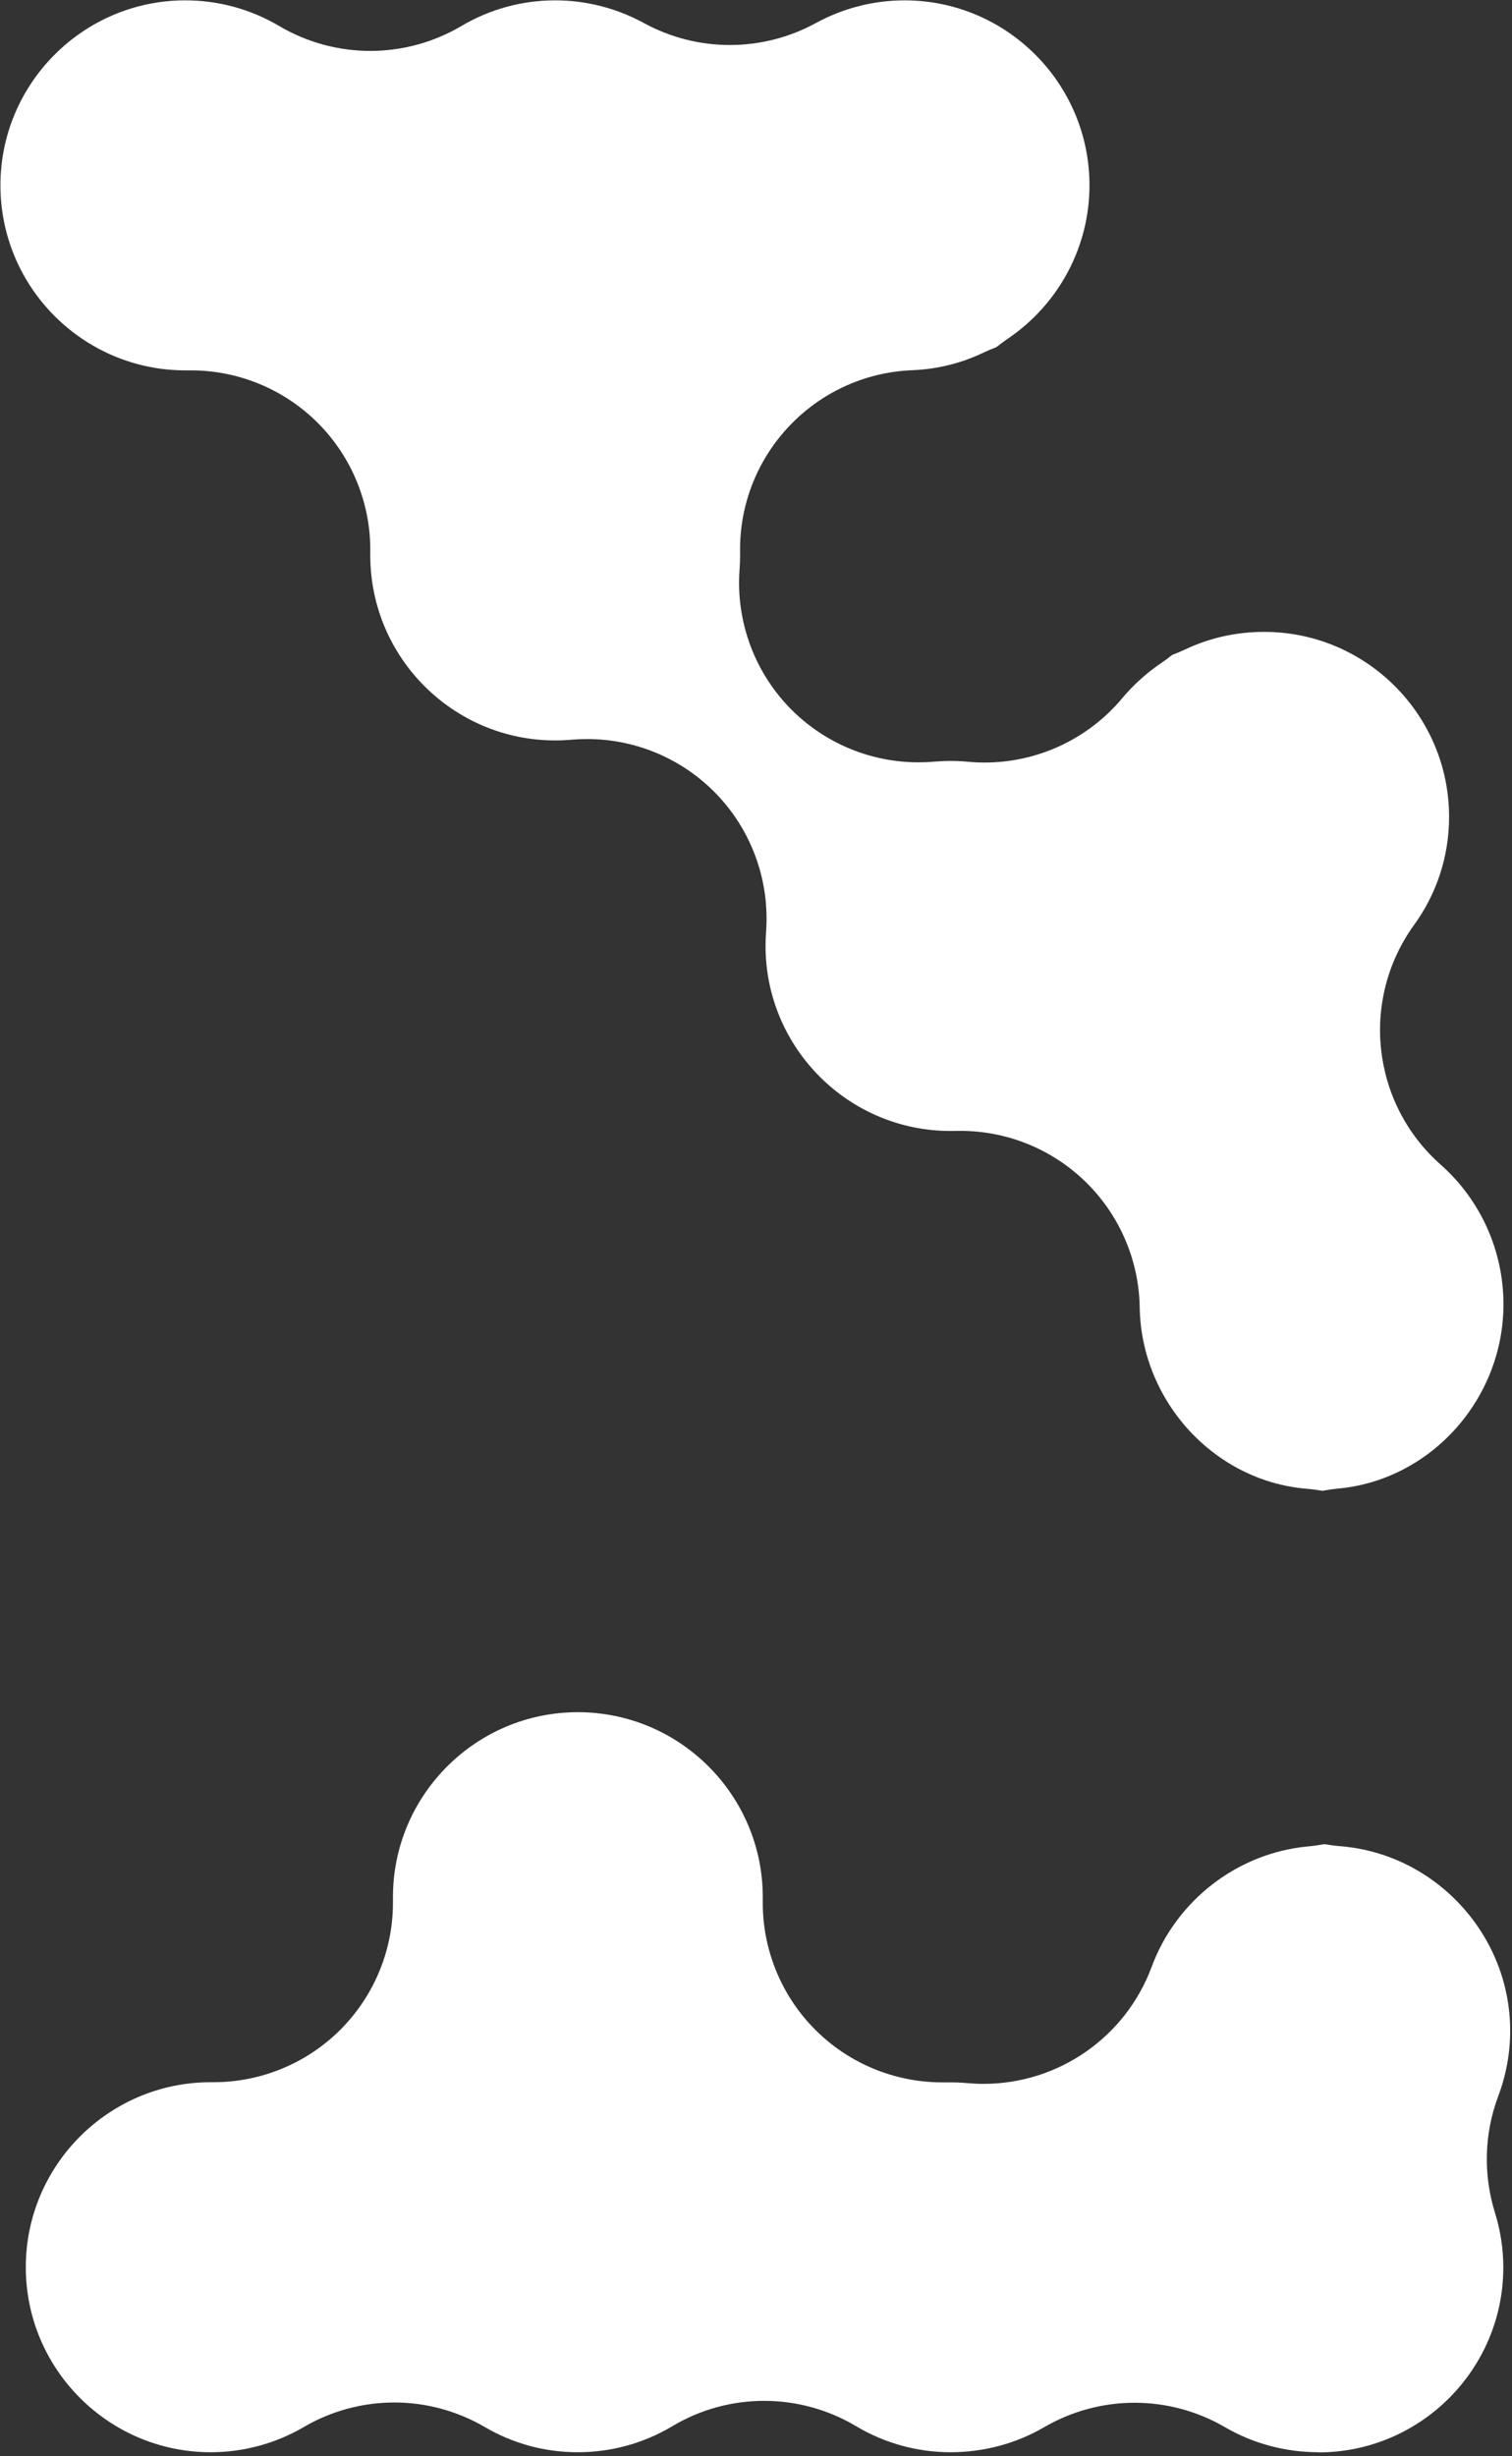<?xml version="1.0" encoding="UTF-8"?> <svg xmlns="http://www.w3.org/2000/svg" width="295" height="479" viewBox="0 0 295 479" fill="none"><rect x="0" y="0" width="295" height="479" fill="#333333" stroke="none"/><path d="M257.264 478.228C250.794 478.228 244.484 476.538 238.994 473.338C233.544 470.168 227.454 468.578 221.364 468.578C215.274 468.578 209.184 470.168 203.734 473.338C198.254 476.538 191.934 478.228 185.464 478.228C178.994 478.228 172.604 476.478 167.064 473.168C161.534 469.868 155.324 468.208 149.104 468.208C142.884 468.208 136.674 469.858 131.144 473.168C125.604 476.478 119.244 478.228 112.744 478.228C106.244 478.228 100.084 476.528 94.594 473.318C89.135 470.128 83.034 468.528 76.934 468.528C70.835 468.528 64.725 470.118 59.264 473.318C53.775 476.528 47.495 478.228 41.114 478.228C21.215 478.228 5.034 462.038 5.034 442.148C5.034 422.258 21.224 406.068 41.114 406.068C41.114 406.068 41.605 406.068 41.664 406.068C50.995 406.068 59.944 402.348 66.514 395.718C73.135 389.048 76.794 379.988 76.665 370.598V369.988C76.665 350.088 92.844 333.908 112.744 333.908C132.644 333.908 148.824 350.098 148.824 369.988V370.538C148.674 380.058 152.404 389.228 159.164 395.938C165.724 402.448 174.594 406.098 183.814 406.098C184.084 406.098 184.364 406.098 184.634 406.098C184.904 406.098 185.174 406.098 185.444 406.098C186.564 406.098 187.684 406.148 188.774 406.248C189.824 406.338 190.864 406.388 191.904 406.388C206.424 406.388 219.584 397.368 224.704 383.548C229.514 370.578 241.474 361.368 255.164 360.088C256.244 359.988 257.314 359.838 258.364 359.638C259.414 359.818 260.484 359.958 261.574 360.048C280.114 361.578 294.644 377.368 294.644 396.008C294.644 400.378 293.864 404.658 292.334 408.738C289.584 416.028 289.354 424.028 291.664 431.478C292.754 434.978 293.304 438.578 293.304 442.178C293.304 462.078 277.114 478.258 257.224 478.258L257.264 478.228ZM258.044 290.738C257.004 290.558 255.954 290.418 254.884 290.328C236.944 288.828 222.664 273.298 222.364 254.978C222.214 245.638 218.334 236.738 211.584 230.268C205.064 224.018 196.384 220.538 187.374 220.538C187.064 220.538 186.754 220.538 186.444 220.548C186.114 220.548 185.774 220.558 185.444 220.558C165.544 220.558 149.364 204.368 149.364 184.478C149.364 183.558 149.394 182.638 149.464 181.728C150.224 171.488 146.454 161.428 139.154 154.218C132.574 147.728 123.734 144.128 114.564 144.128C113.544 144.128 112.534 144.168 111.514 144.258C110.464 144.348 109.384 144.398 108.324 144.398C88.424 144.398 72.245 128.208 72.245 108.318V107.698C72.374 98.248 68.674 89.138 61.984 82.458C55.414 75.898 46.525 72.228 37.255 72.228C37.084 72.228 36.164 72.228 36.164 72.228C16.265 72.228 0.084 56.038 0.084 36.148C0.084 16.258 16.274 0.068 36.164 0.068C42.605 0.068 48.914 1.788 54.425 5.048C59.925 8.298 66.085 9.928 72.245 9.928C78.404 9.928 84.575 8.298 90.064 5.048C95.575 1.788 101.884 0.068 108.324 0.068C114.344 0.068 120.324 1.598 125.614 4.488C130.844 7.348 136.624 8.778 142.404 8.778C148.184 8.778 153.964 7.348 159.194 4.488C164.484 1.598 170.464 0.068 176.484 0.068C196.384 0.068 212.564 16.258 212.564 36.148C212.564 48.098 206.614 59.268 196.654 66.038C195.874 66.568 195.114 67.128 194.384 67.708C193.514 68.038 192.654 68.398 191.804 68.808C187.454 70.868 182.804 72.008 177.974 72.198C159.004 72.968 144.104 88.718 144.394 107.708V108.318C144.394 109.238 144.364 110.158 144.294 111.068C143.534 121.308 147.304 131.368 154.604 138.578C161.184 145.068 170.024 148.668 179.194 148.668C180.204 148.668 181.224 148.628 182.244 148.538C183.294 148.448 184.374 148.398 185.434 148.398C186.584 148.398 187.734 148.448 188.874 148.558C189.954 148.658 191.034 148.708 192.114 148.708C202.404 148.708 212.234 144.168 218.914 136.208C219.684 135.288 220.504 134.398 221.364 133.558C222.934 132.018 224.644 130.608 226.444 129.388C227.224 128.858 227.974 128.308 228.694 127.728C229.554 127.398 230.414 127.038 231.264 126.638C236.054 124.378 241.224 123.228 246.644 123.228C266.544 123.228 282.724 139.418 282.724 159.308C282.724 166.928 280.364 174.208 275.904 180.368C265.344 194.958 267.584 215.188 281.074 227.118C288.864 234.008 293.334 243.928 293.334 254.358C293.334 272.798 279.214 288.578 261.184 290.288C260.114 290.388 259.064 290.538 258.034 290.728L258.044 290.738Z" fill="white"></path></svg> 